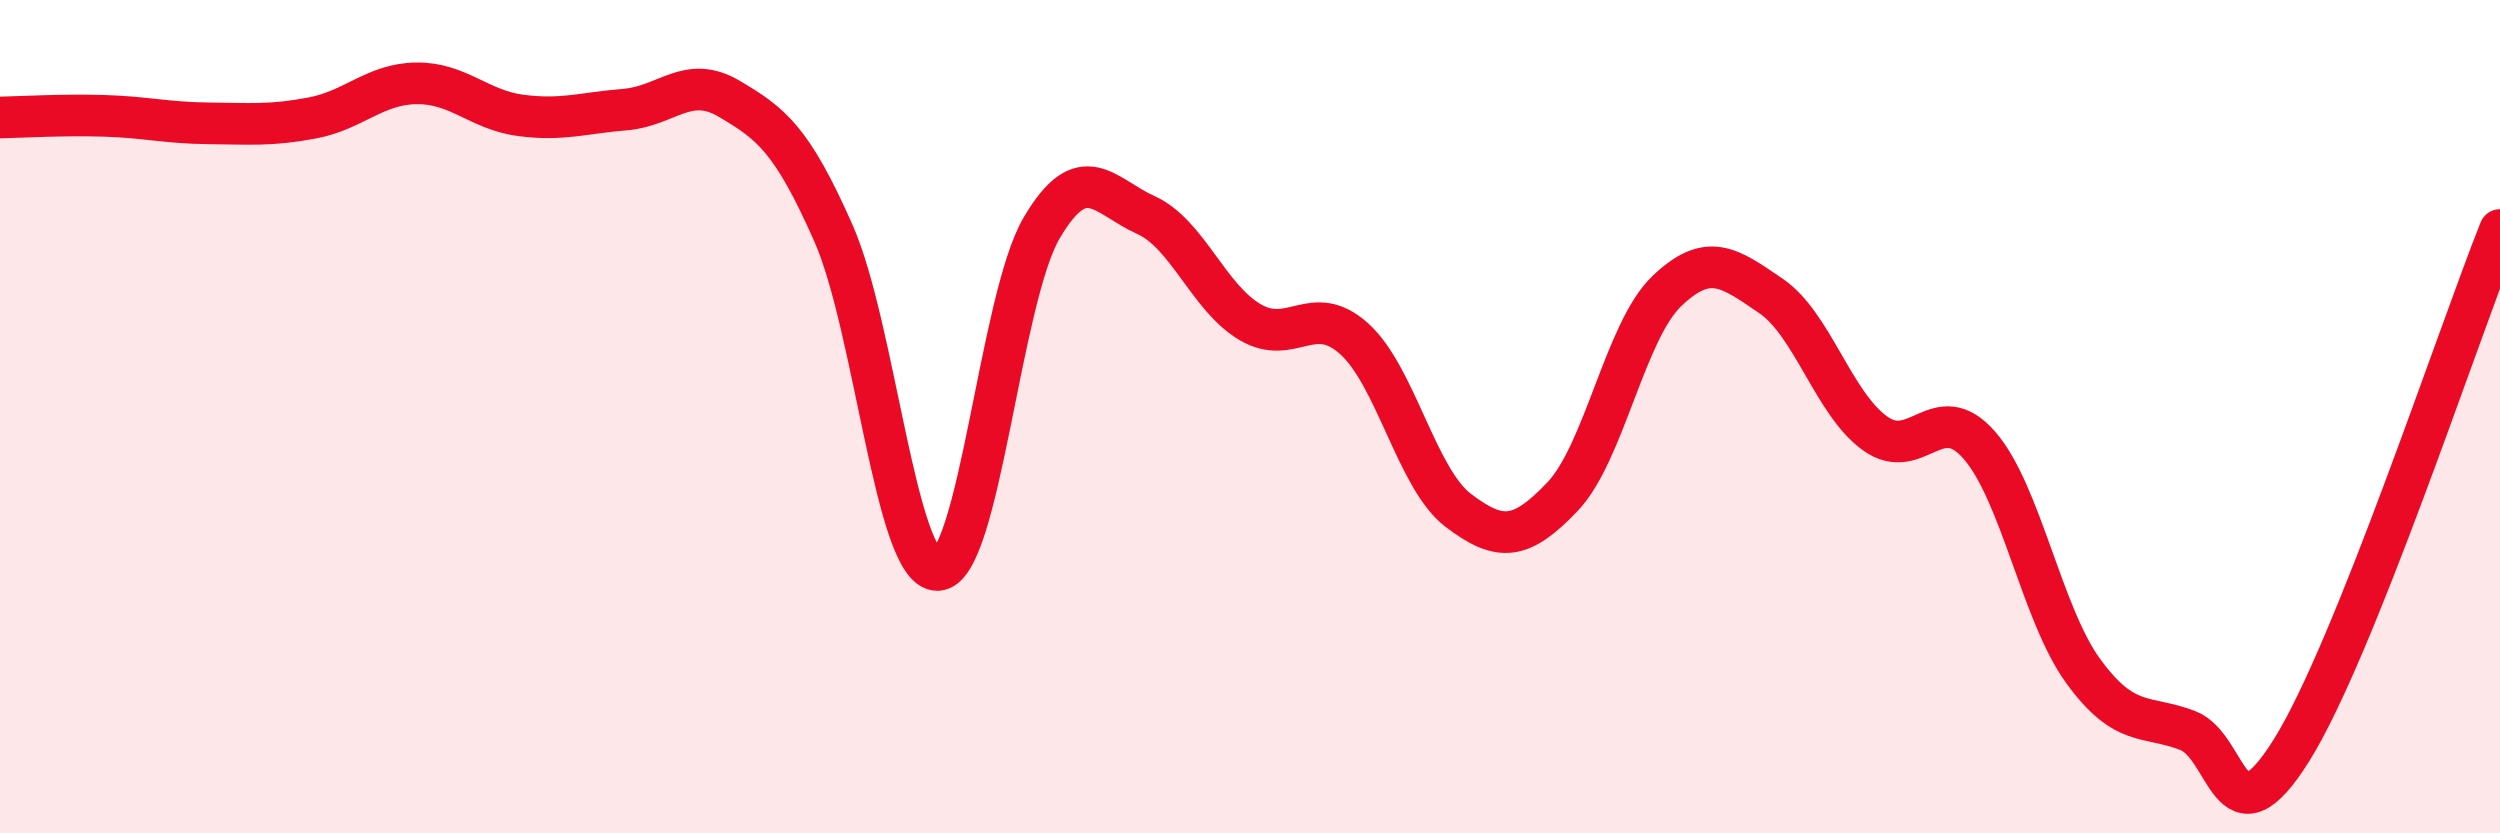 
    <svg width="60" height="20" viewBox="0 0 60 20" xmlns="http://www.w3.org/2000/svg">
      <path
        d="M 0,2.82 C 0.5,2.81 1.5,2.75 2.5,2.78 C 3.5,2.81 4,2.95 5,2.96 C 6,2.97 6.5,3.02 7.5,2.83 C 8.5,2.64 9,2.01 10,2 C 11,1.99 11.5,2.64 12.5,2.77 C 13.5,2.9 14,2.71 15,2.63 C 16,2.55 16.5,1.78 17.5,2.37 C 18.5,2.96 19,3.33 20,5.59 C 21,7.85 21.5,13.7 22.5,13.68 C 23.5,13.66 24,7.17 25,5.47 C 26,3.77 26.5,4.71 27.5,5.16 C 28.5,5.61 29,7.14 30,7.73 C 31,8.32 31.5,7.23 32.5,8.13 C 33.5,9.03 34,11.49 35,12.25 C 36,13.01 36.5,12.97 37.5,11.92 C 38.5,10.87 39,7.95 40,6.99 C 41,6.03 41.5,6.42 42.5,7.1 C 43.5,7.78 44,9.68 45,10.4 C 46,11.12 46.5,9.54 47.5,10.68 C 48.5,11.82 49,14.74 50,16.11 C 51,17.48 51.5,17.15 52.5,17.53 C 53.5,17.91 53.5,20.4 55,18 C 56.5,15.6 59,8.02 60,5.52L60 20L0 20Z"
        fill="#EB0A25"
        opacity="0.1"
        stroke-linecap="round"
        stroke-linejoin="round"
      />
      <path
        d="M 0,2.82 C 0.5,2.81 1.5,2.75 2.5,2.78 C 3.5,2.81 4,2.95 5,2.96 C 6,2.97 6.5,3.02 7.5,2.83 C 8.5,2.64 9,2.01 10,2 C 11,1.99 11.5,2.64 12.5,2.77 C 13.5,2.9 14,2.71 15,2.63 C 16,2.55 16.5,1.78 17.5,2.37 C 18.5,2.96 19,3.33 20,5.59 C 21,7.85 21.5,13.7 22.5,13.68 C 23.5,13.66 24,7.17 25,5.47 C 26,3.77 26.5,4.71 27.5,5.16 C 28.5,5.61 29,7.14 30,7.73 C 31,8.32 31.5,7.23 32.5,8.13 C 33.5,9.03 34,11.49 35,12.25 C 36,13.01 36.5,12.97 37.5,11.92 C 38.5,10.87 39,7.95 40,6.99 C 41,6.03 41.5,6.42 42.5,7.1 C 43.5,7.78 44,9.68 45,10.4 C 46,11.12 46.5,9.54 47.5,10.68 C 48.5,11.82 49,14.74 50,16.11 C 51,17.48 51.5,17.15 52.5,17.53 C 53.5,17.91 53.5,20.4 55,18 C 56.5,15.6 59,8.02 60,5.52"
        stroke="#EB0A25"
        stroke-width="1"
        fill="none"
        stroke-linecap="round"
        stroke-linejoin="round"
      />
    </svg>
  